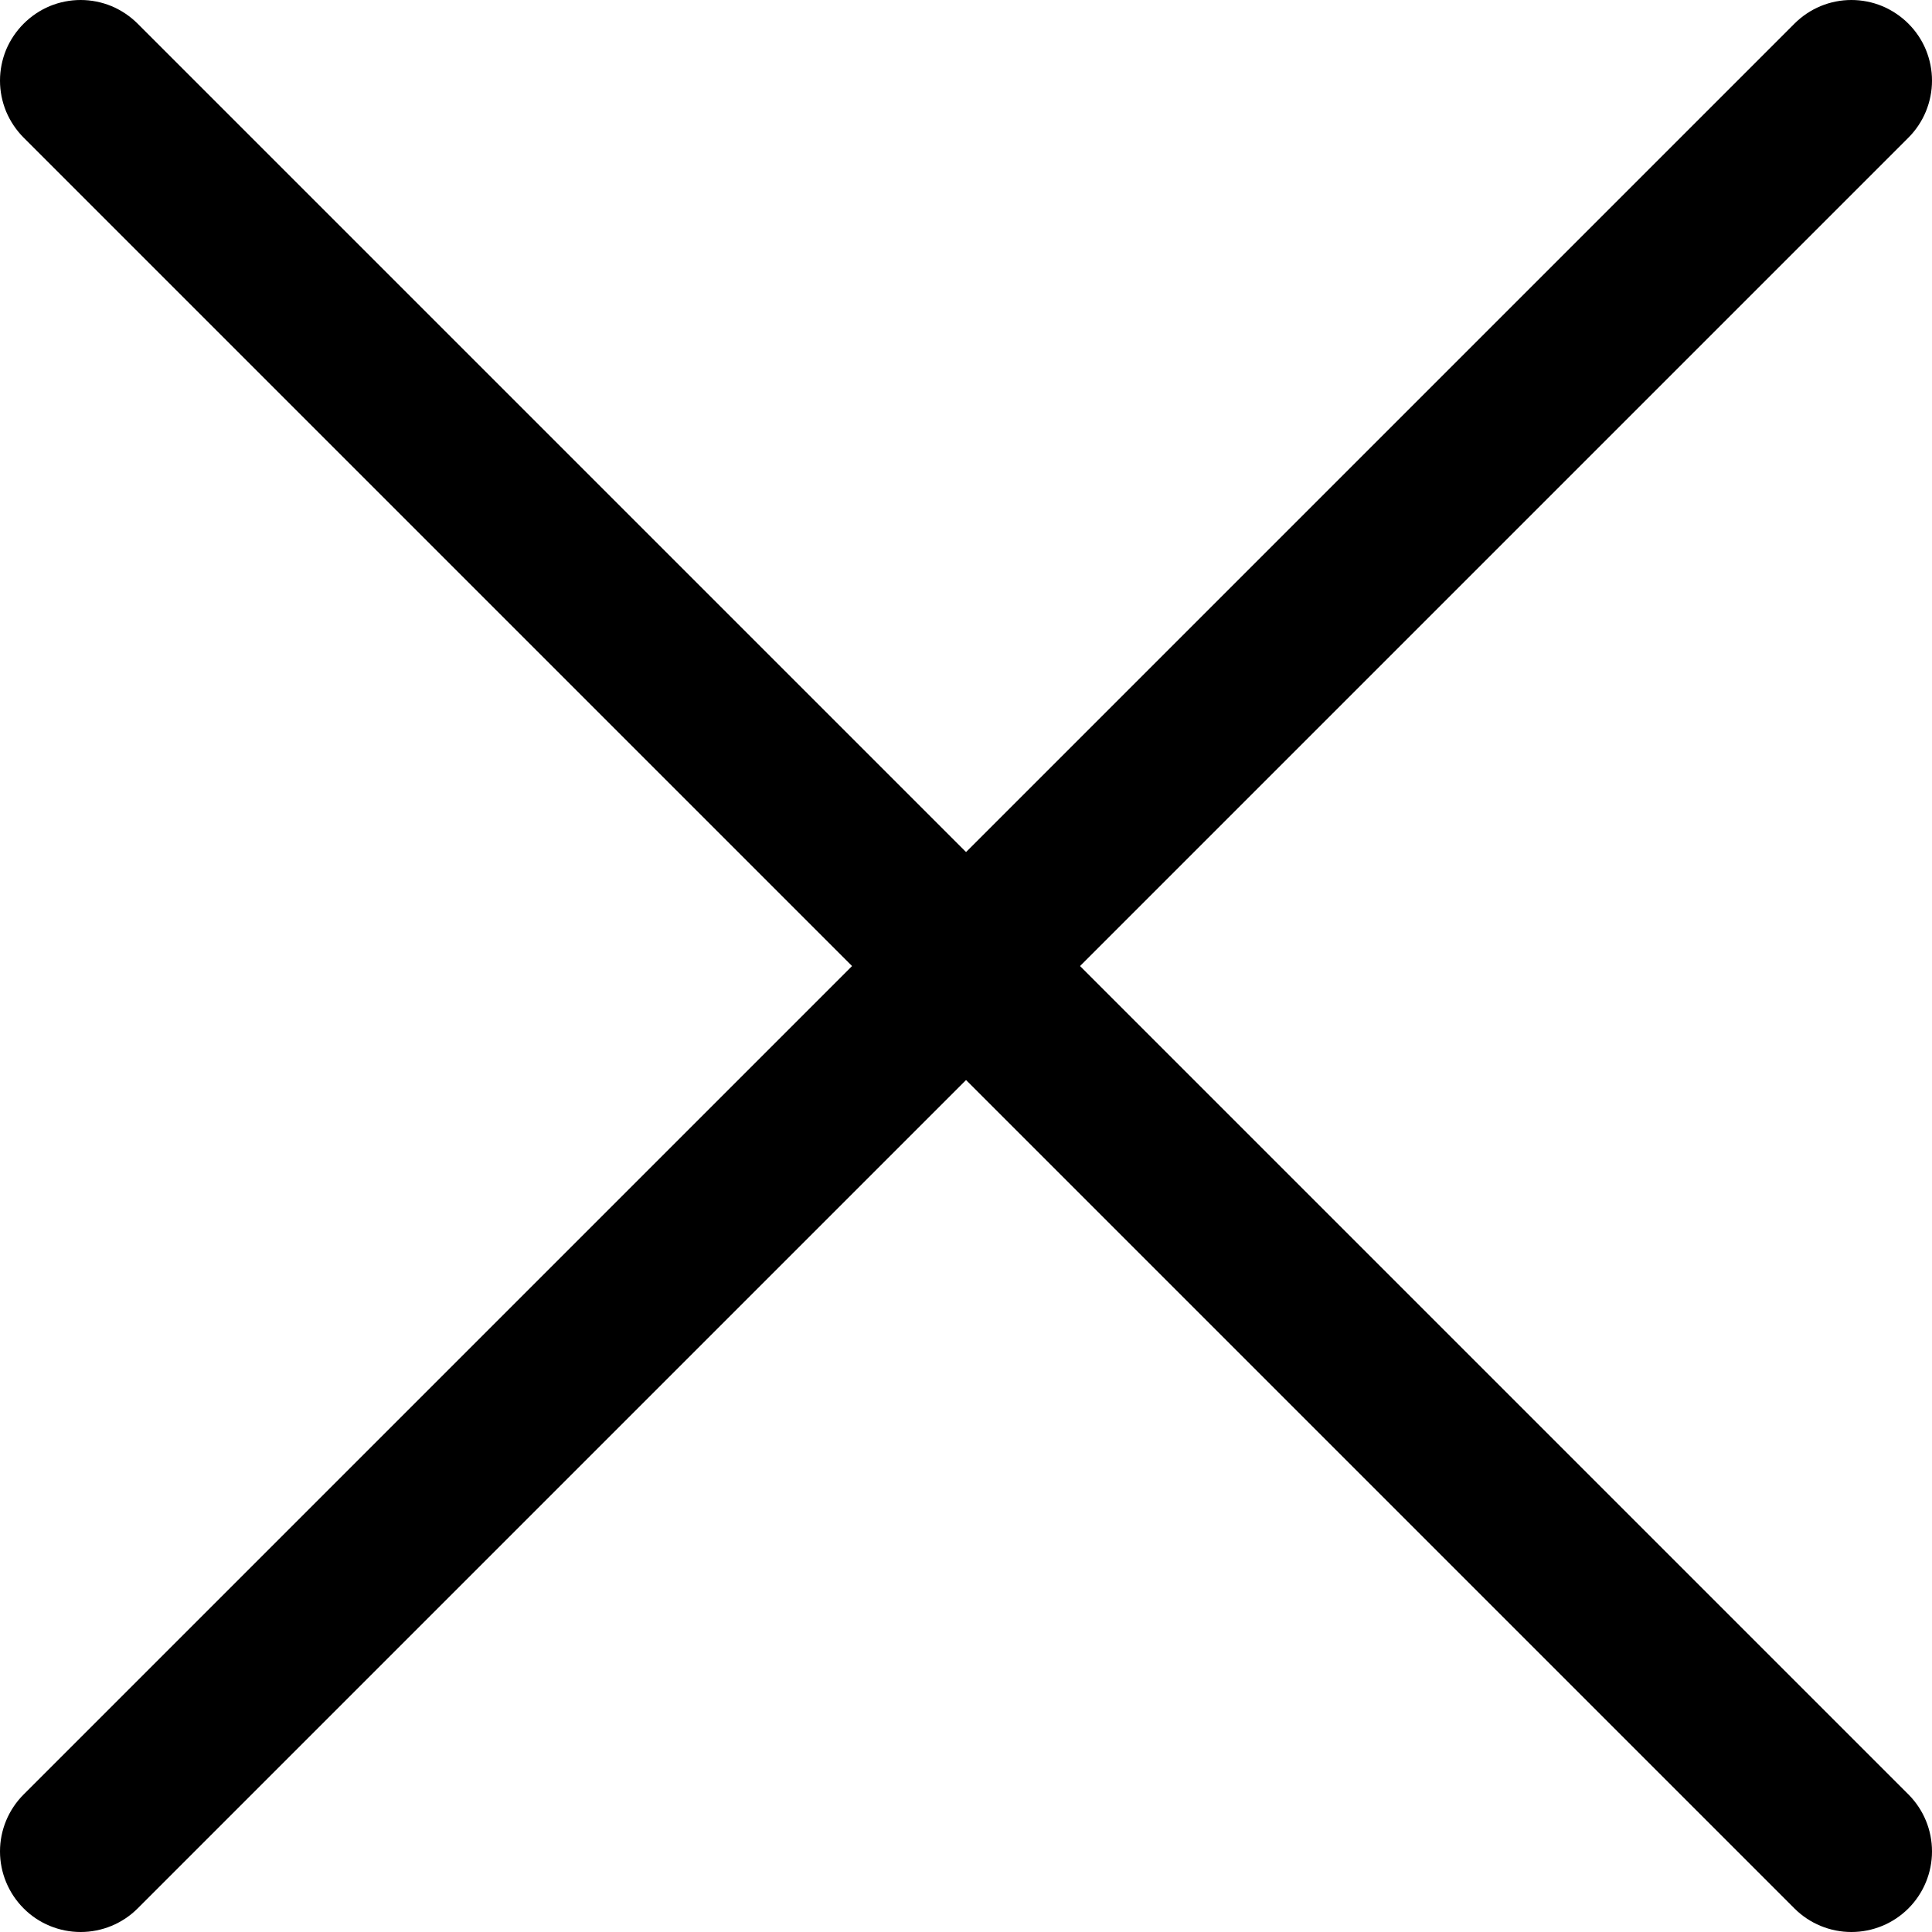 <svg xmlns="http://www.w3.org/2000/svg" width="24" height="24" viewBox="0 0 24 24" fill="none">
<path fill-rule="evenodd" clip-rule="evenodd" d="M23.707 0.294C23.8 0.387 23.874 0.497 23.924 0.618C23.974 0.74 24 0.87 24 1.002C24 1.133 23.974 1.263 23.924 1.385C23.874 1.506 23.8 1.617 23.707 1.71L1.71 23.707C1.522 23.895 1.267 24 1.002 24C0.736 24 0.481 23.895 0.294 23.707C0.106 23.519 0 23.264 0 22.999C0 22.733 0.106 22.479 0.294 22.291L22.291 0.294C22.384 0.201 22.494 0.127 22.616 0.076C22.737 0.026 22.867 0 22.999 0C23.13 0 23.261 0.026 23.382 0.076C23.503 0.127 23.614 0.201 23.707 0.294Z" fill="black"/>
<path fill-rule="evenodd" clip-rule="evenodd" d="M0.294 0.294C0.201 0.387 0.127 0.497 0.076 0.618C0.026 0.74 0 0.87 0 1.002C0 1.133 0.026 1.263 0.076 1.385C0.127 1.506 0.201 1.617 0.294 1.71L22.291 23.707C22.479 23.895 22.733 24 22.999 24C23.264 24 23.519 23.895 23.707 23.707C23.895 23.519 24 23.264 24 22.999C24 22.733 23.895 22.479 23.707 22.291L1.71 0.294C1.617 0.201 1.506 0.127 1.385 0.076C1.263 0.026 1.133 0 1.002 0C0.87 0 0.74 0.026 0.618 0.076C0.497 0.127 0.387 0.201 0.294 0.294Z" fill="black"/>
</svg>